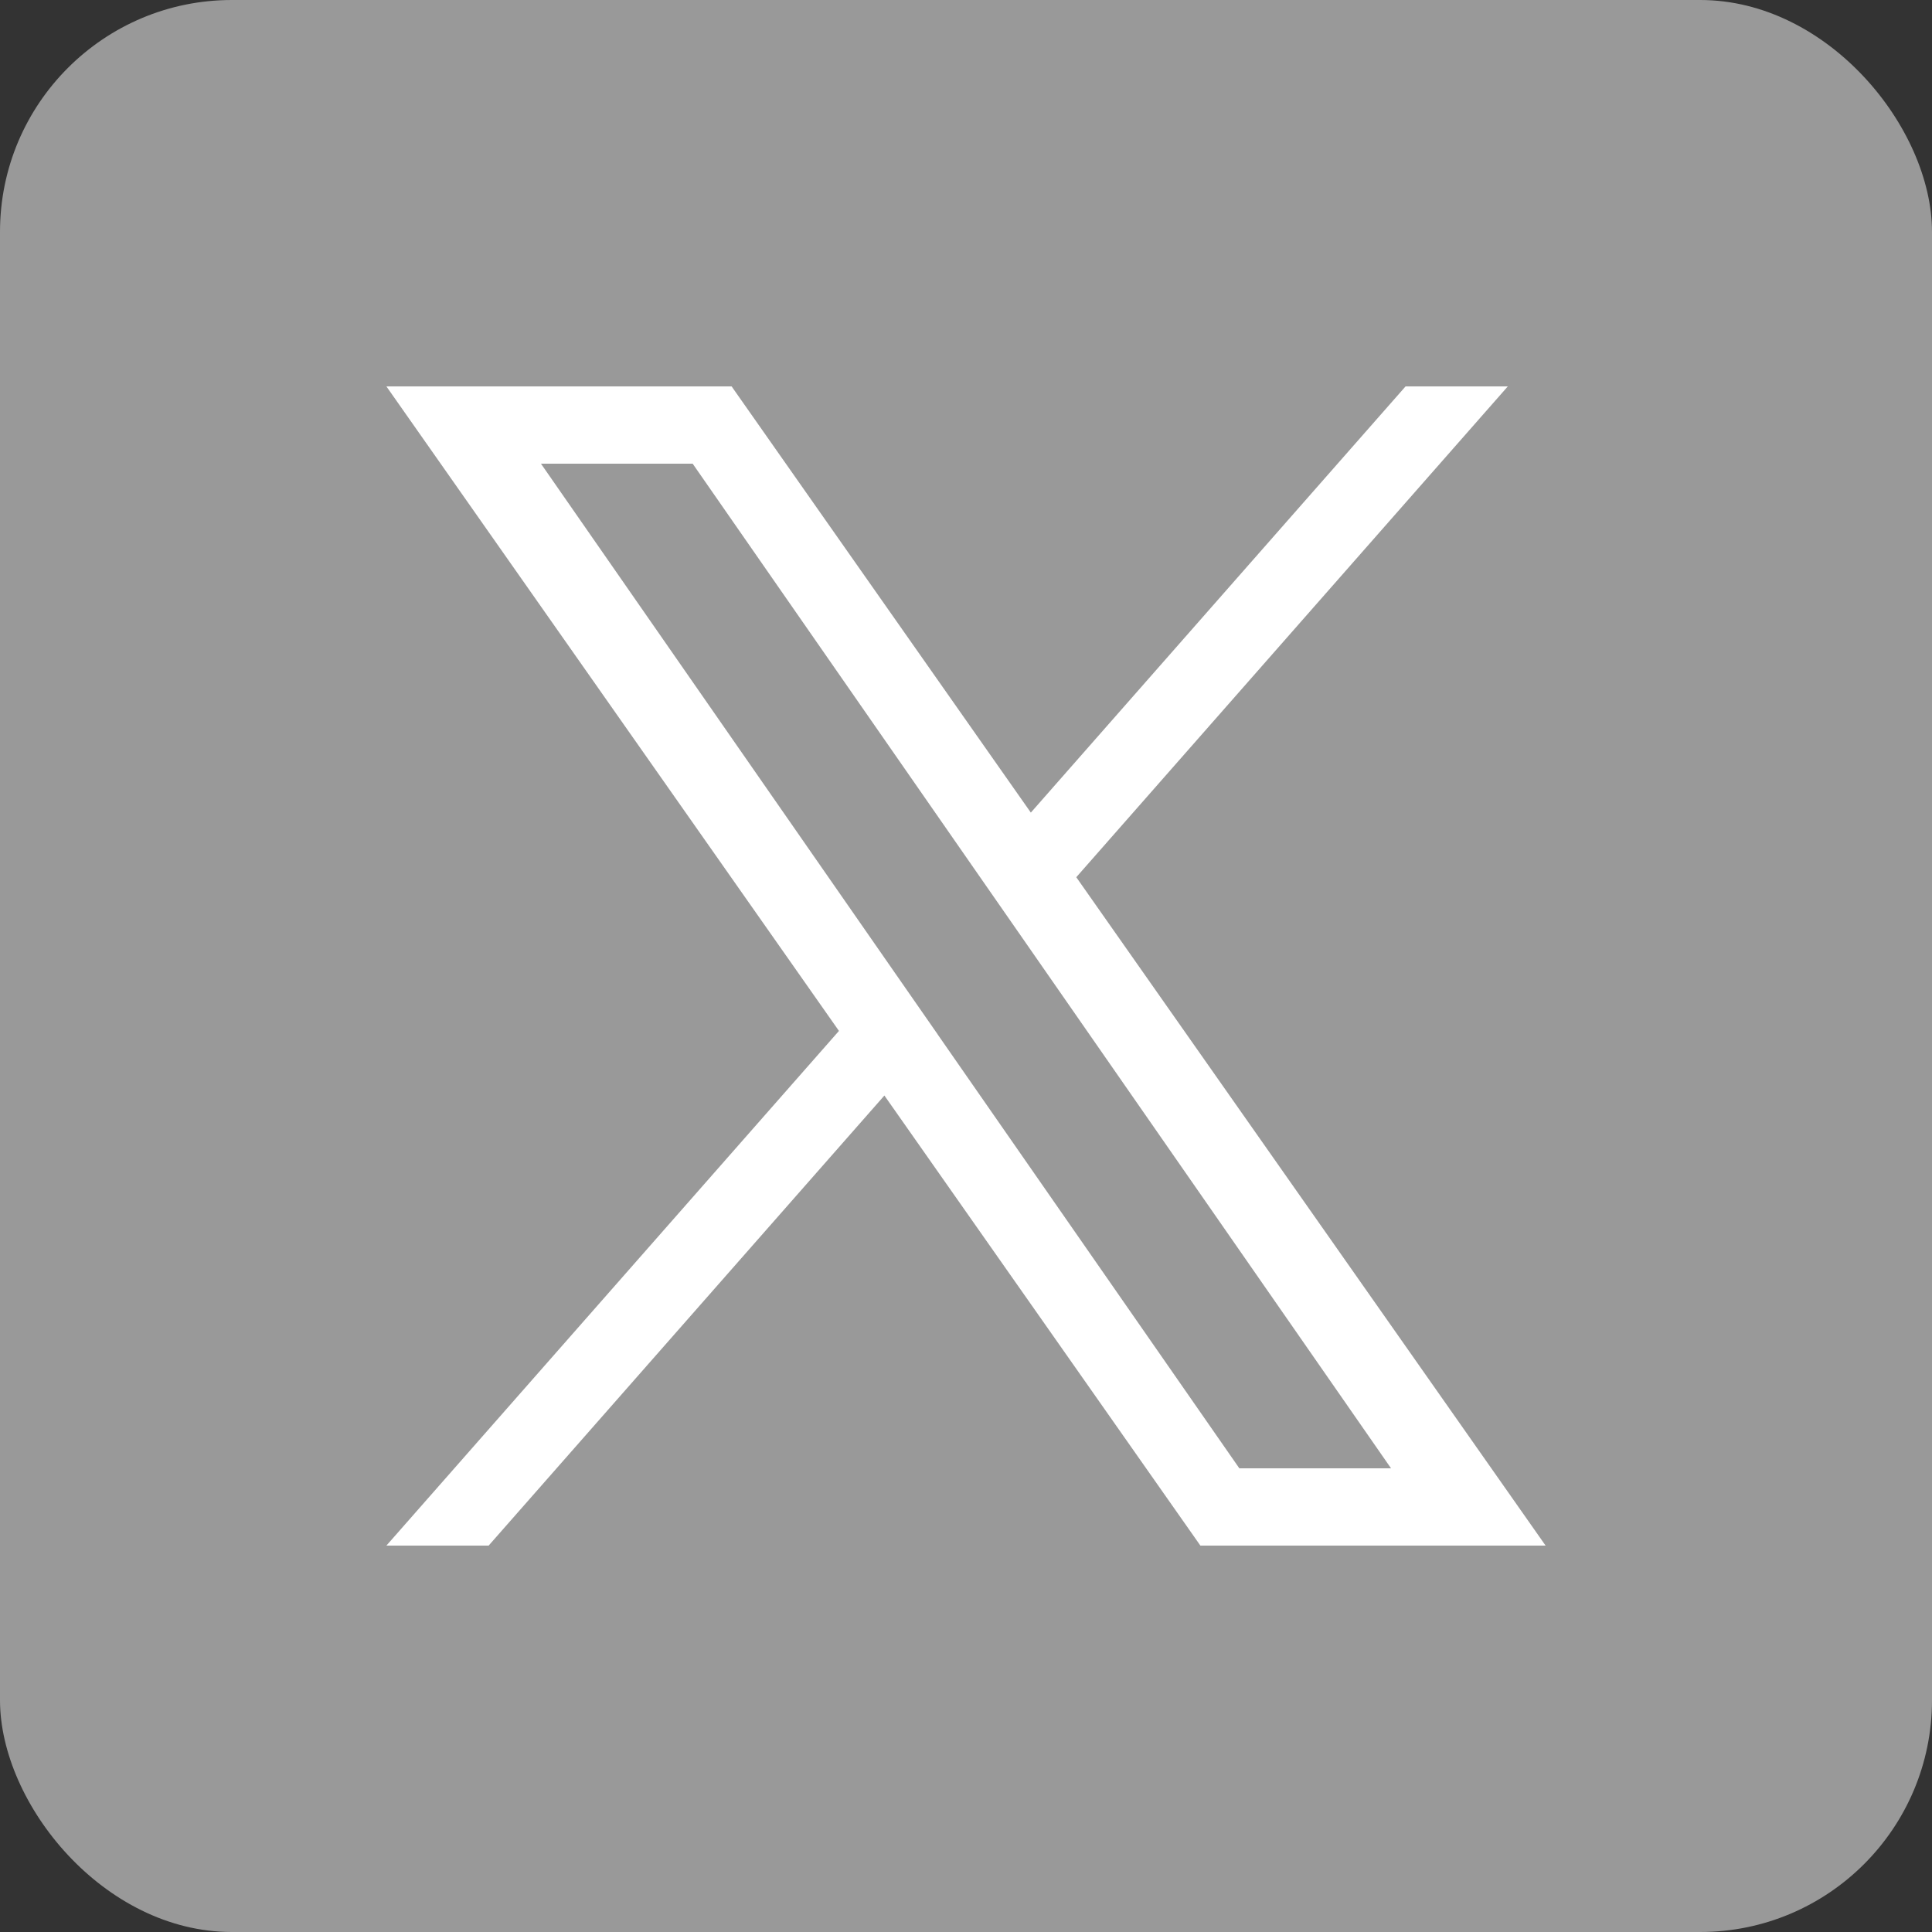 <?xml version="1.0" encoding="UTF-8"?>
<svg width="25px" height="25px" viewBox="0 0 25 25" version="1.1" xmlns="http://www.w3.org/2000/svg" xmlns:xlink="http://www.w3.org/1999/xlink">
    <rect x="0" y="0" width="25" height="25" fill="#333333" stroke="none"/>
    <title>social_x</title>
    <g id="Version-1" stroke="none" stroke-width="1" fill="none" fill-rule="evenodd">
        <g id="LandingPage-Web" transform="translate(-128, -912)">
            <g id="social_x" transform="translate(128, 912)">
                <rect id="Rectangle-Copy-3" fill="#999999" x="0" y="0" width="25" height="25" rx="3"></rect>
                <path d="M13.927,11.351 L19.511,5 L18.188,5 L13.339,10.515 L9.467,5 L5,5 L10.856,13.34 L5,20 L6.323,20 L11.444,14.176 L15.533,20 L20,20 L13.927,11.351 L13.927,11.351 Z M12.133,13.384 L11.56,12.56 L7,6 L8.963,6 L12.643,11.294 L13.216,12.118 L18,19 L16.037,19 L12.133,13.385 L12.133,13.384 Z" id="Shape" fill="#FFFFFF" fill-rule="nonzero"></path>
            </g>
        </g>
    </g>
</svg>